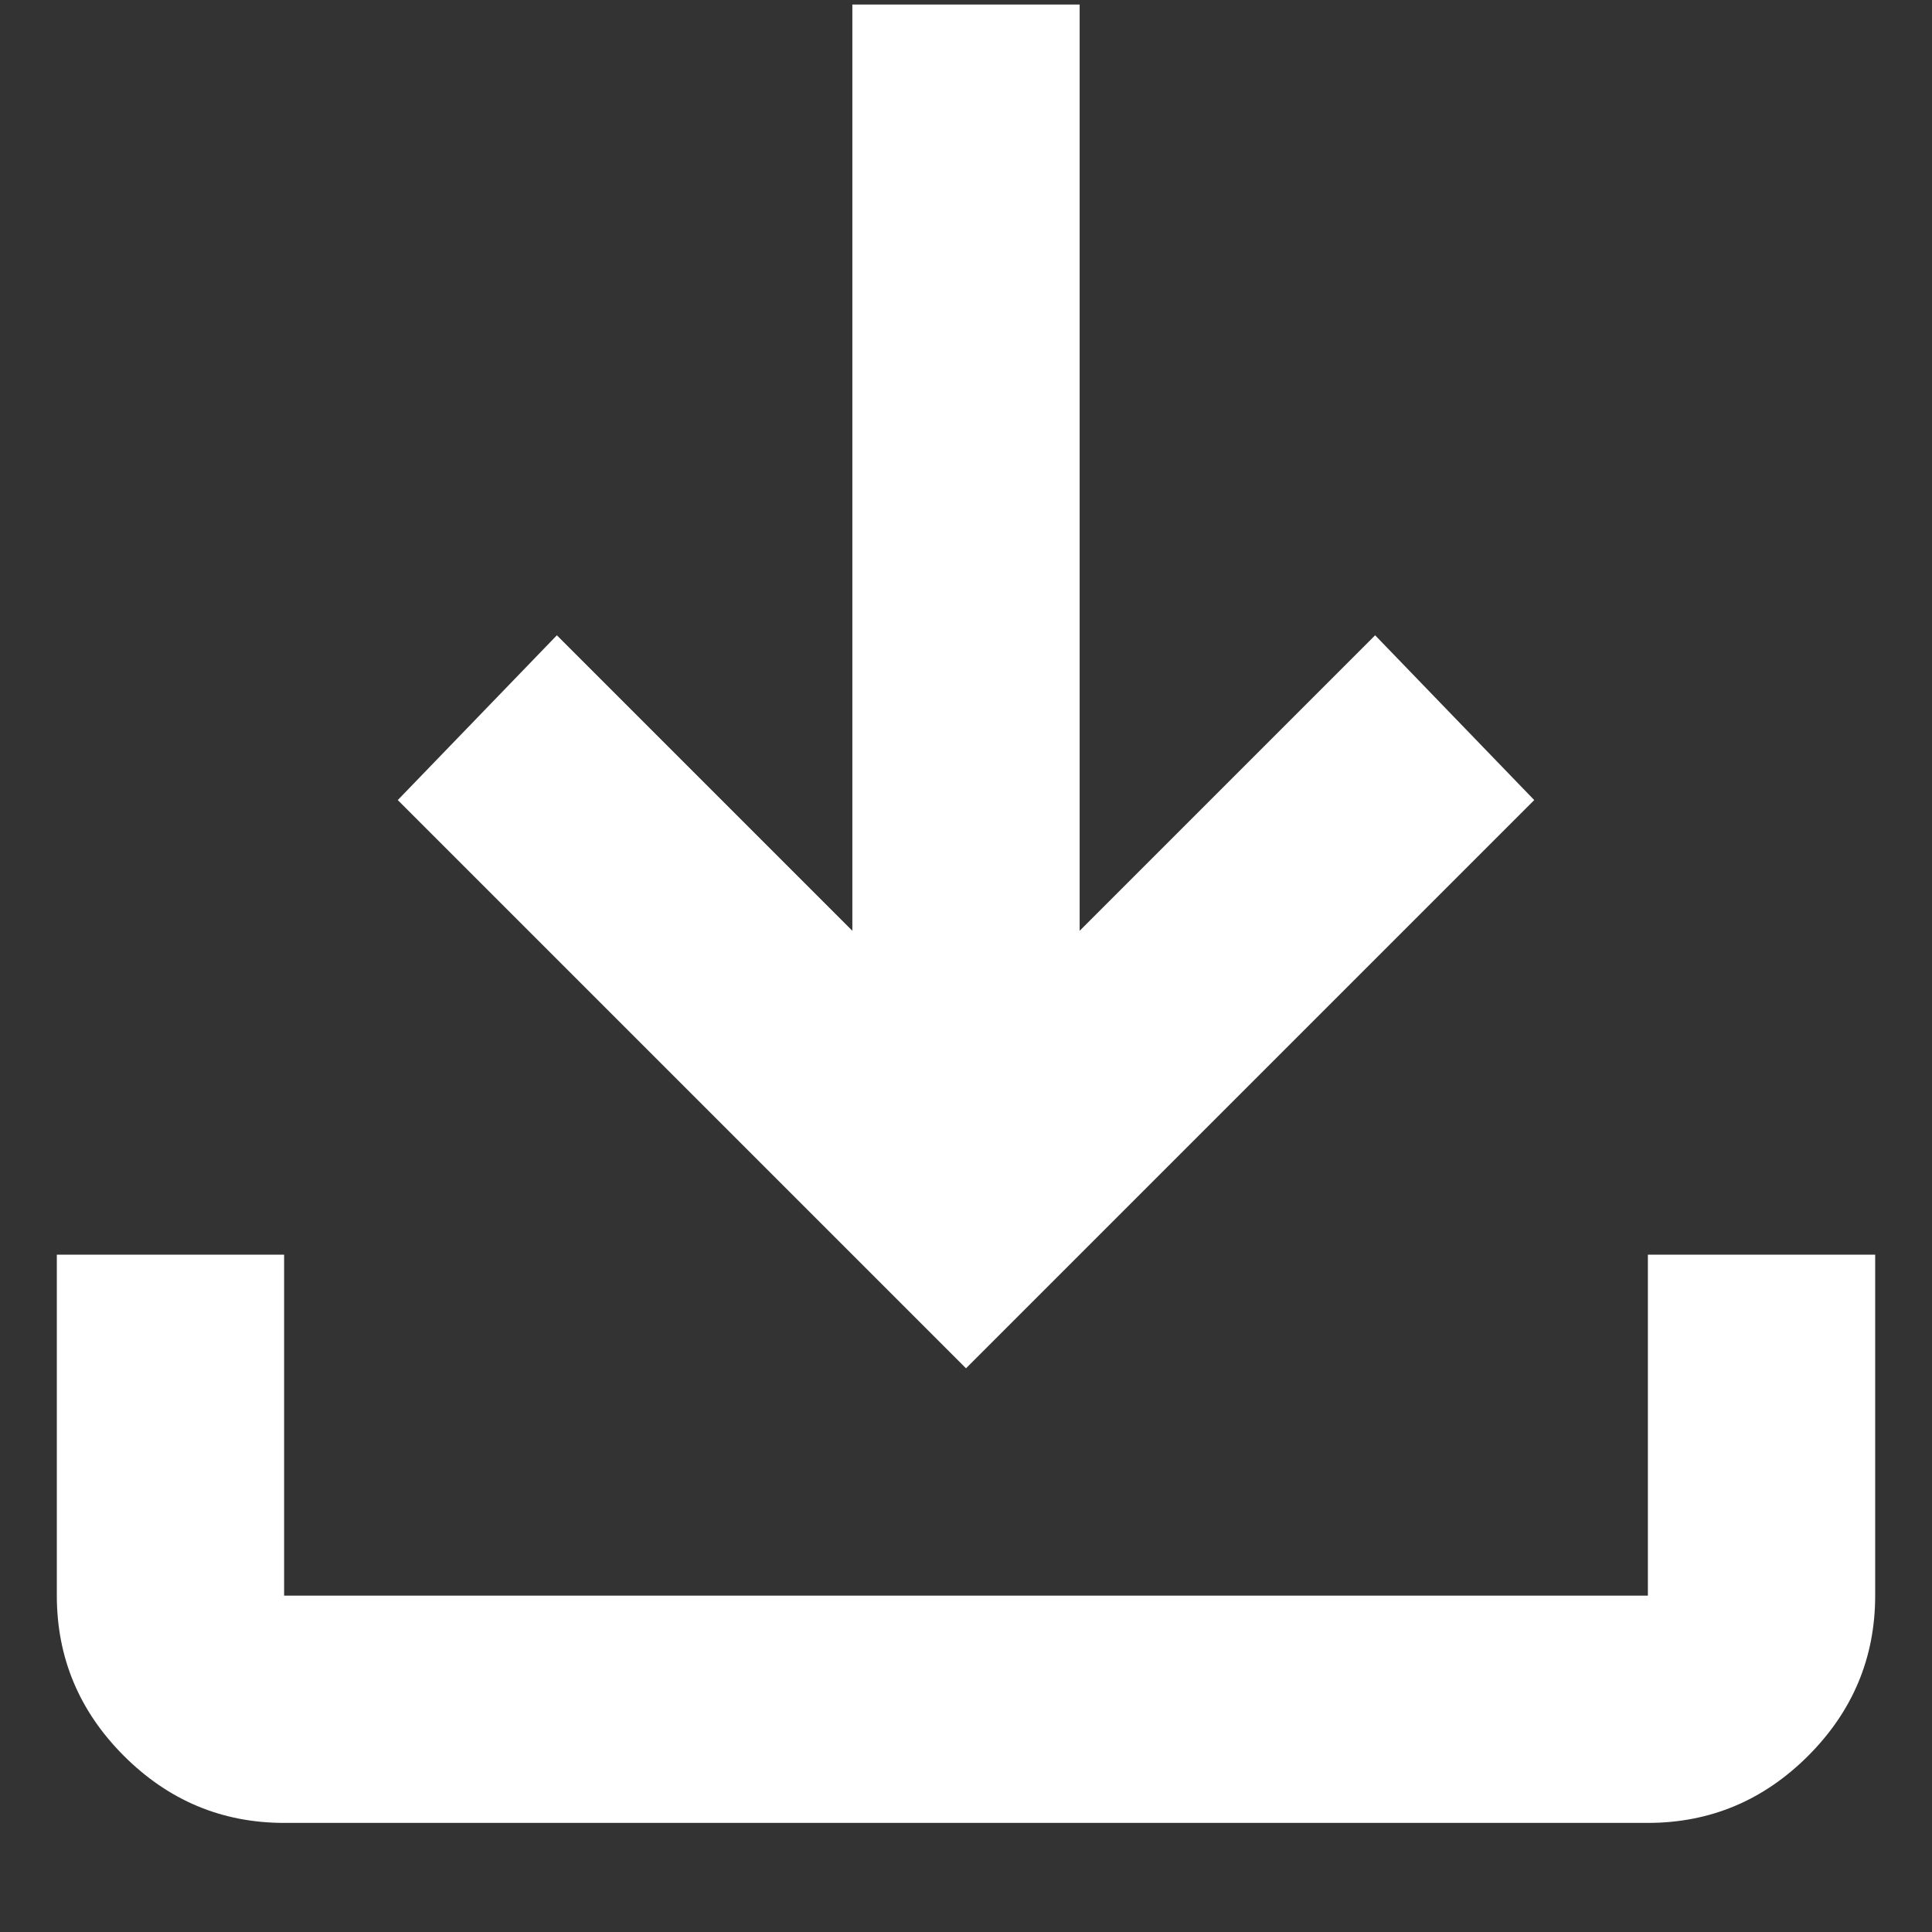 <svg width="17" height="17" viewBox="0 0 17 17" fill="none" xmlns="http://www.w3.org/2000/svg">
<rect x="0" y="0" width="17" height="17" fill="#333333" stroke="none"/>
<path id="Vector" d="M8.5 12.04L3.5 7.04L4.9 5.59L7.5 8.19V0.04H9.5V8.19L12.1 5.59L13.5 7.04L8.5 12.04ZM2.5 16.04C1.95 16.04 1.48 15.84 1.09 15.45C0.7 15.06 0.5 14.59 0.5 14.04V11.04H2.5V14.04H14.5V11.04H16.5V14.04C16.5 14.59 16.3 15.06 15.91 15.45C15.52 15.84 15.05 16.04 14.5 16.04H2.5Z" fill="white"/>
</svg>

